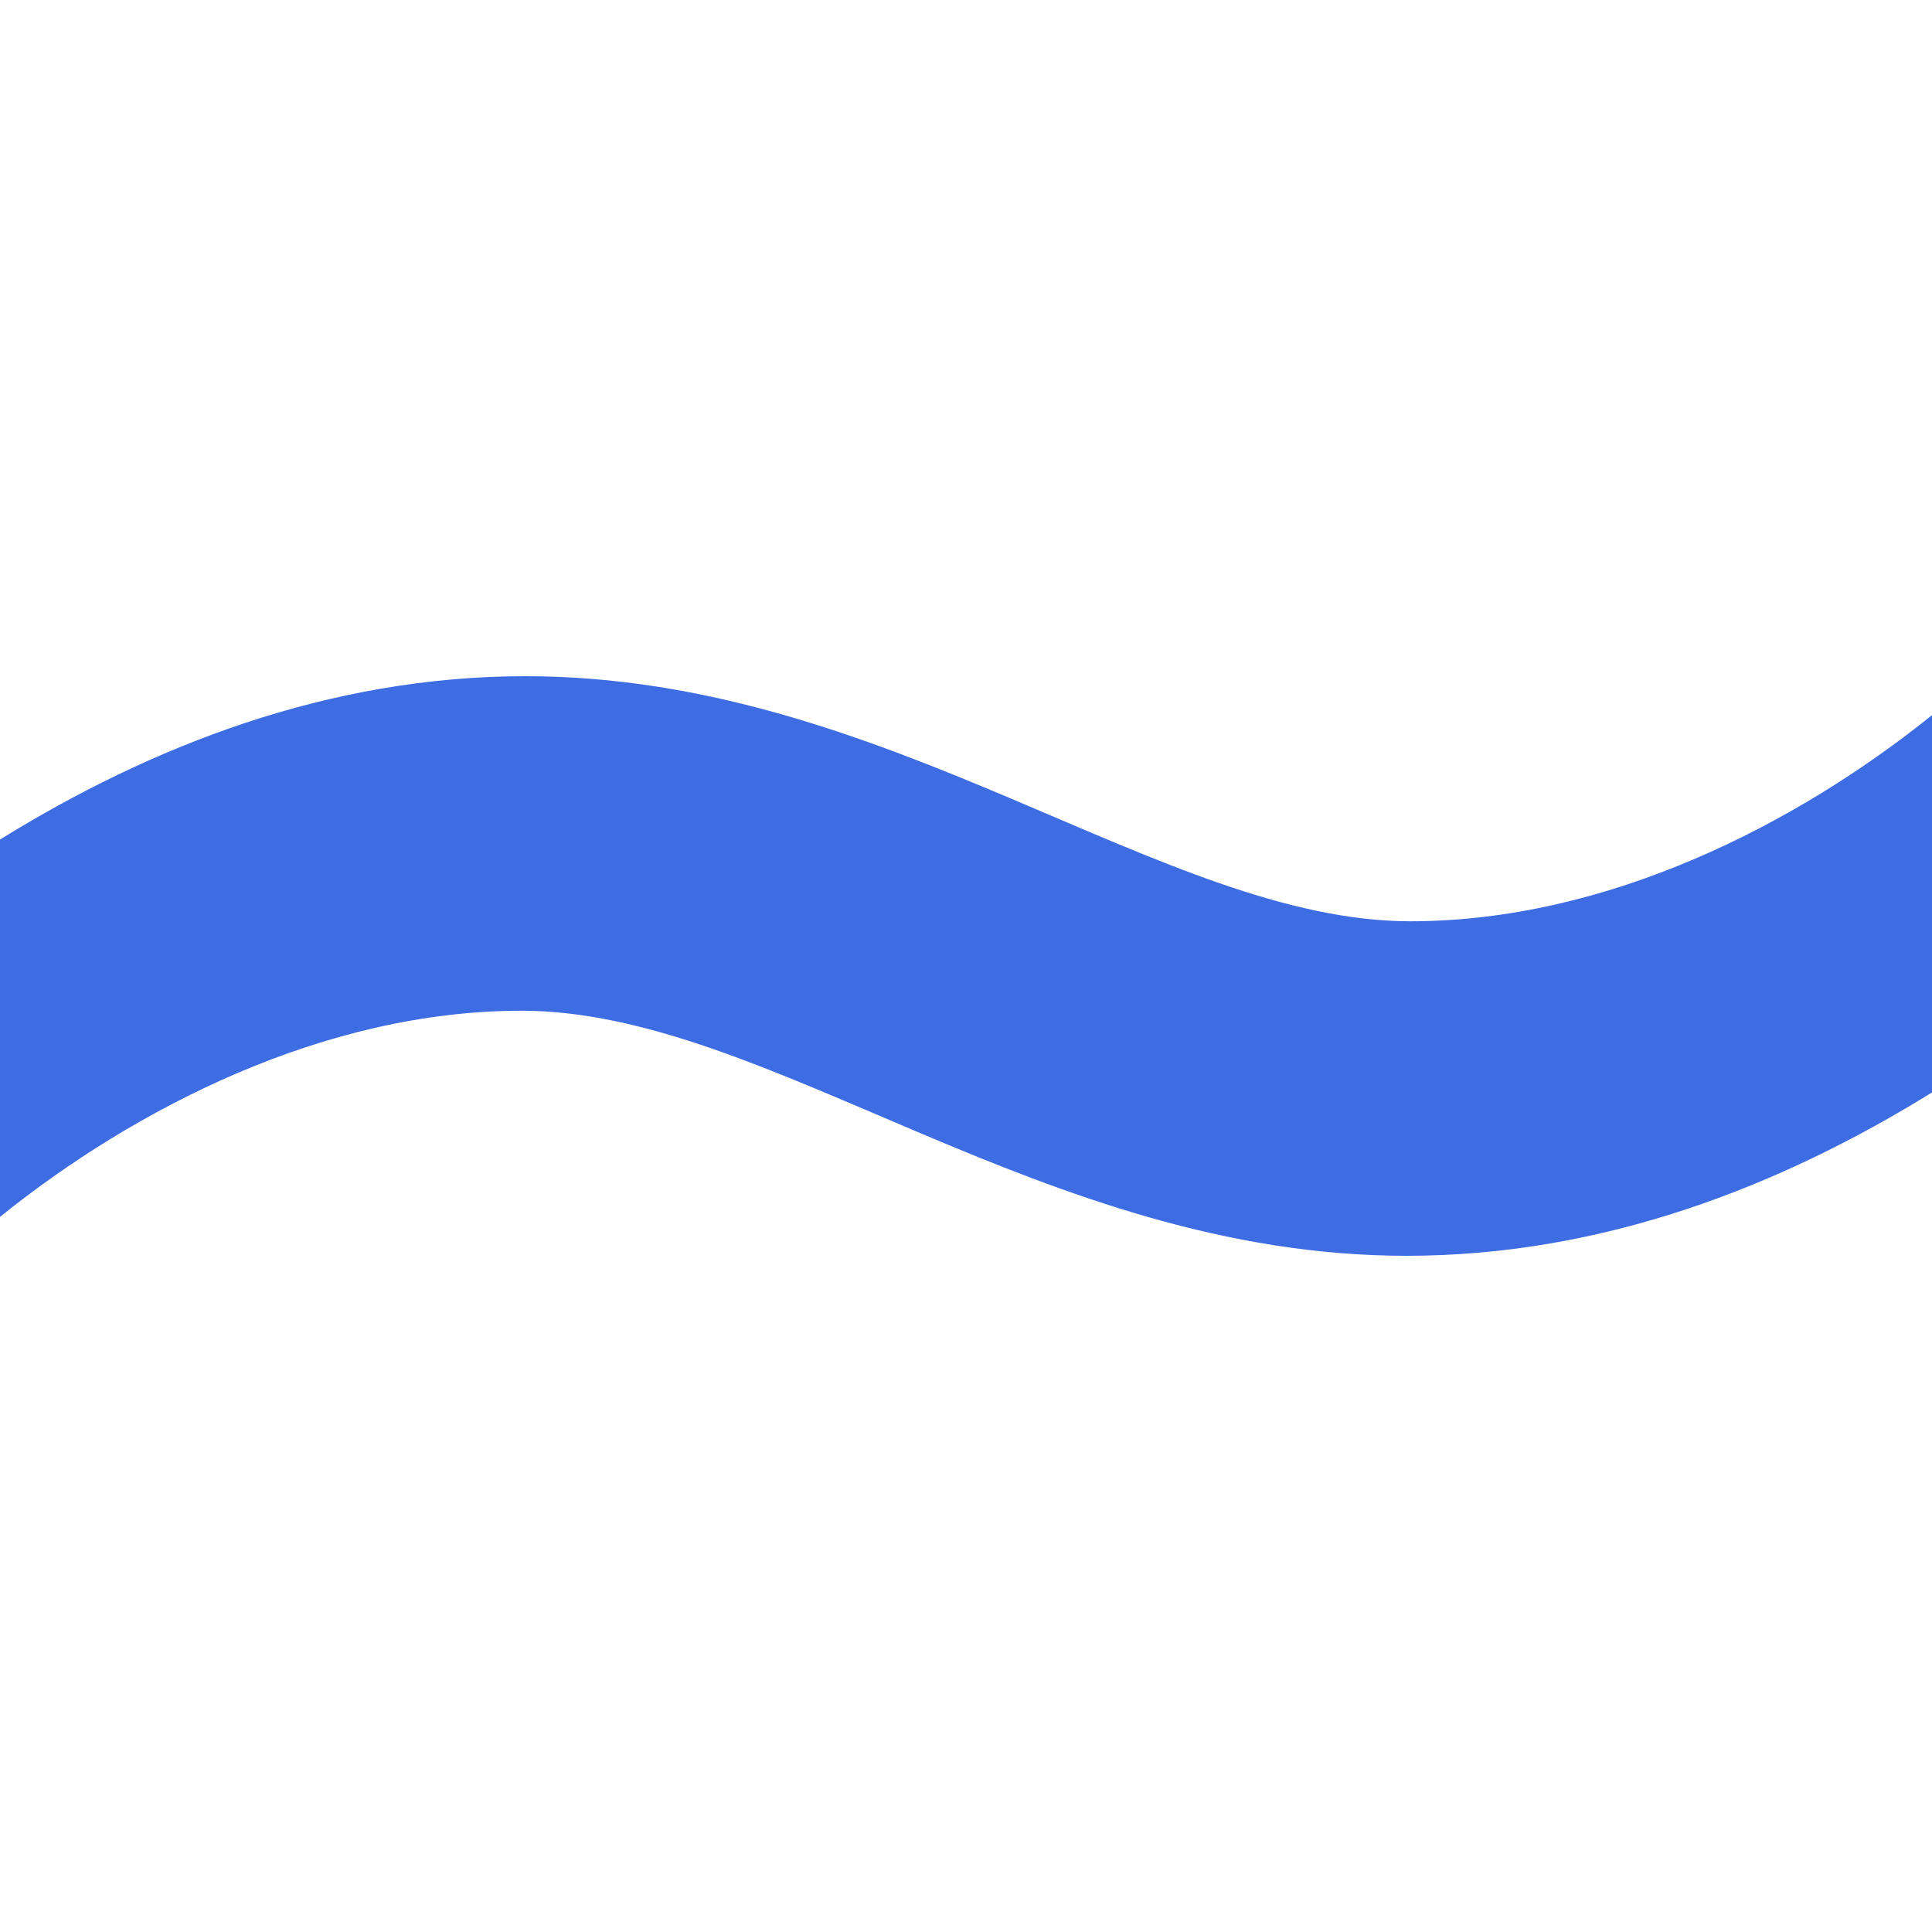<?xml version="1.0" encoding="UTF-8"?> <svg xmlns="http://www.w3.org/2000/svg" width="20" height="20" viewBox="0 0 20 20" fill="none"><path d="M5.4 10.463C3.36 10.463 1.4 11.47 0 12.597V8.691C1.56 7.725 3.4 7 5.44 7C9.2 7 12.04 9.537 14.6 9.537C16.64 9.537 18.6 8.53 20 7.403V11.309C18.44 12.275 16.6 13 14.56 13C10.8 13 7.96 10.463 5.4 10.463Z" fill="#3E6DE3"></path></svg> 